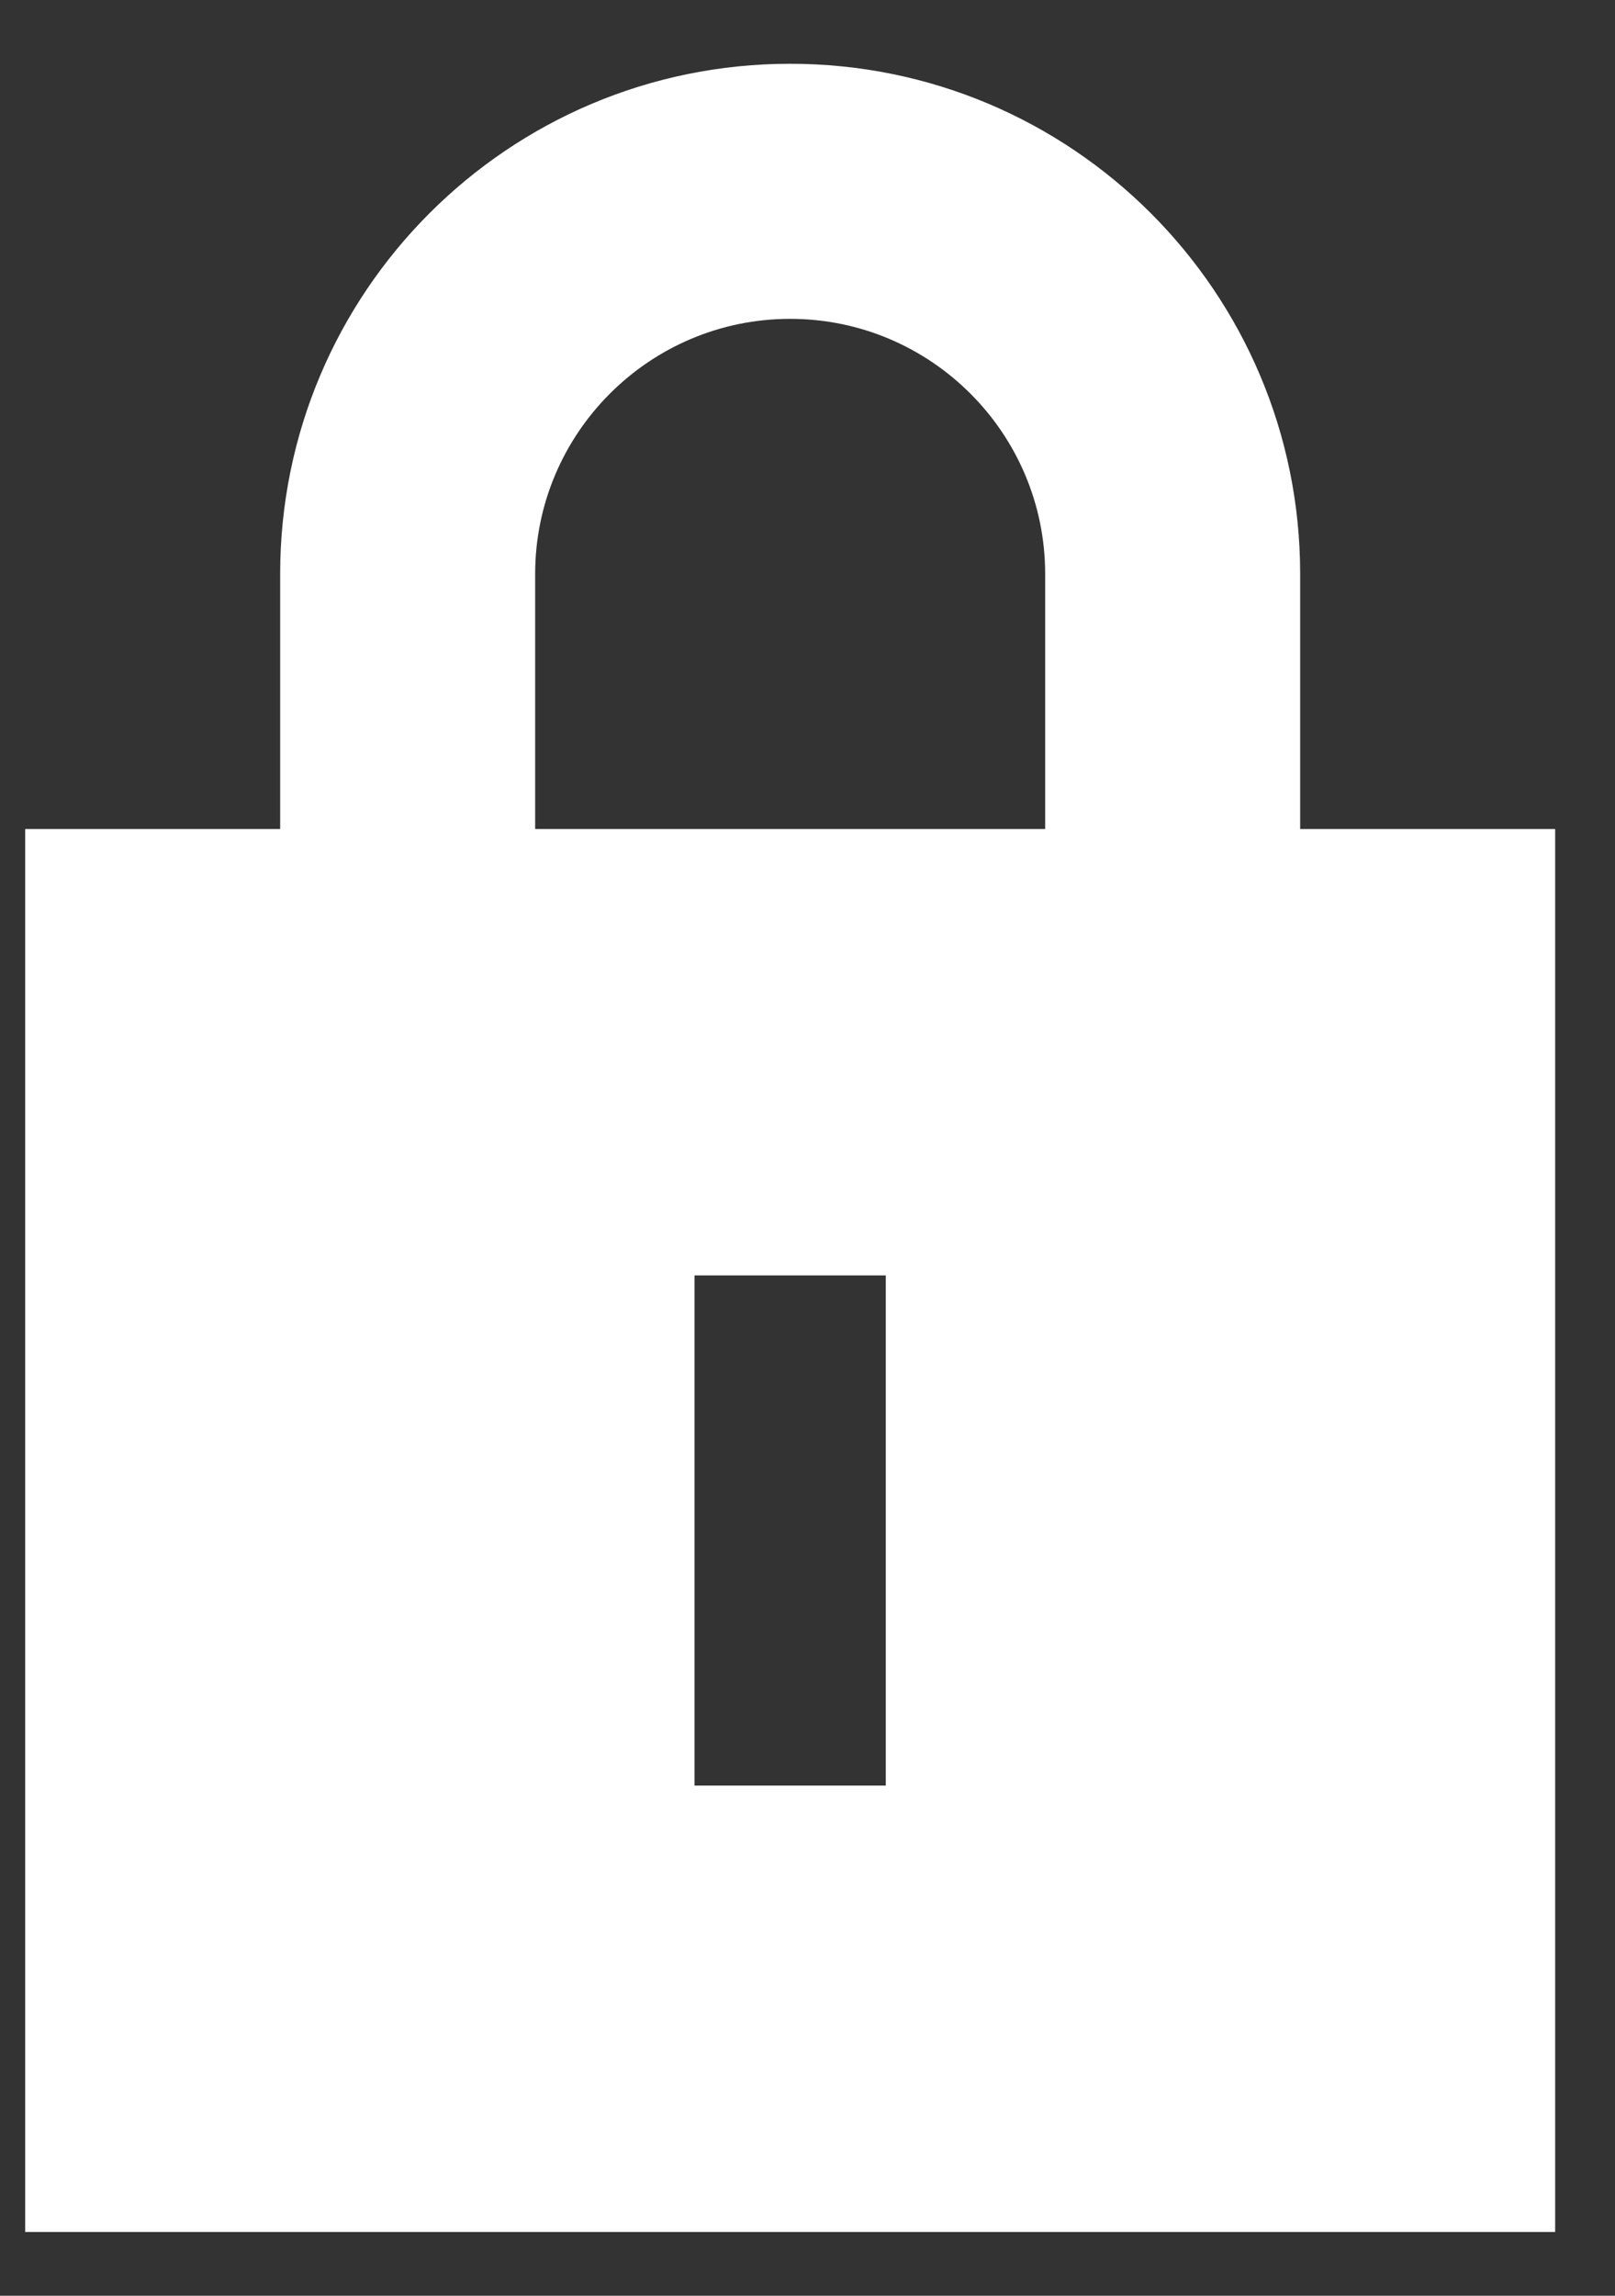 <svg width="19" height="27" viewBox="0 0 19 27" fill="none" xmlns="http://www.w3.org/2000/svg">
<rect x="0" y="0" width="19" height="27" fill="#333333" stroke="none"/>
<path d="M9.296 3.75C10.951 3.75 12.296 5.095 12.296 6.75V9.75H6.296V6.75C6.296 5.095 7.641 3.75 9.296 3.75ZM3.296 6.75V9.75H0.296V26.25H18.296V9.75H15.296V6.75C15.296 3.436 12.61 0.75 9.296 0.75C5.982 0.75 3.296 3.436 3.296 6.75ZM10.421 16.125V21H8.171V15H10.421V16.125Z" fill="white"/>
</svg>
